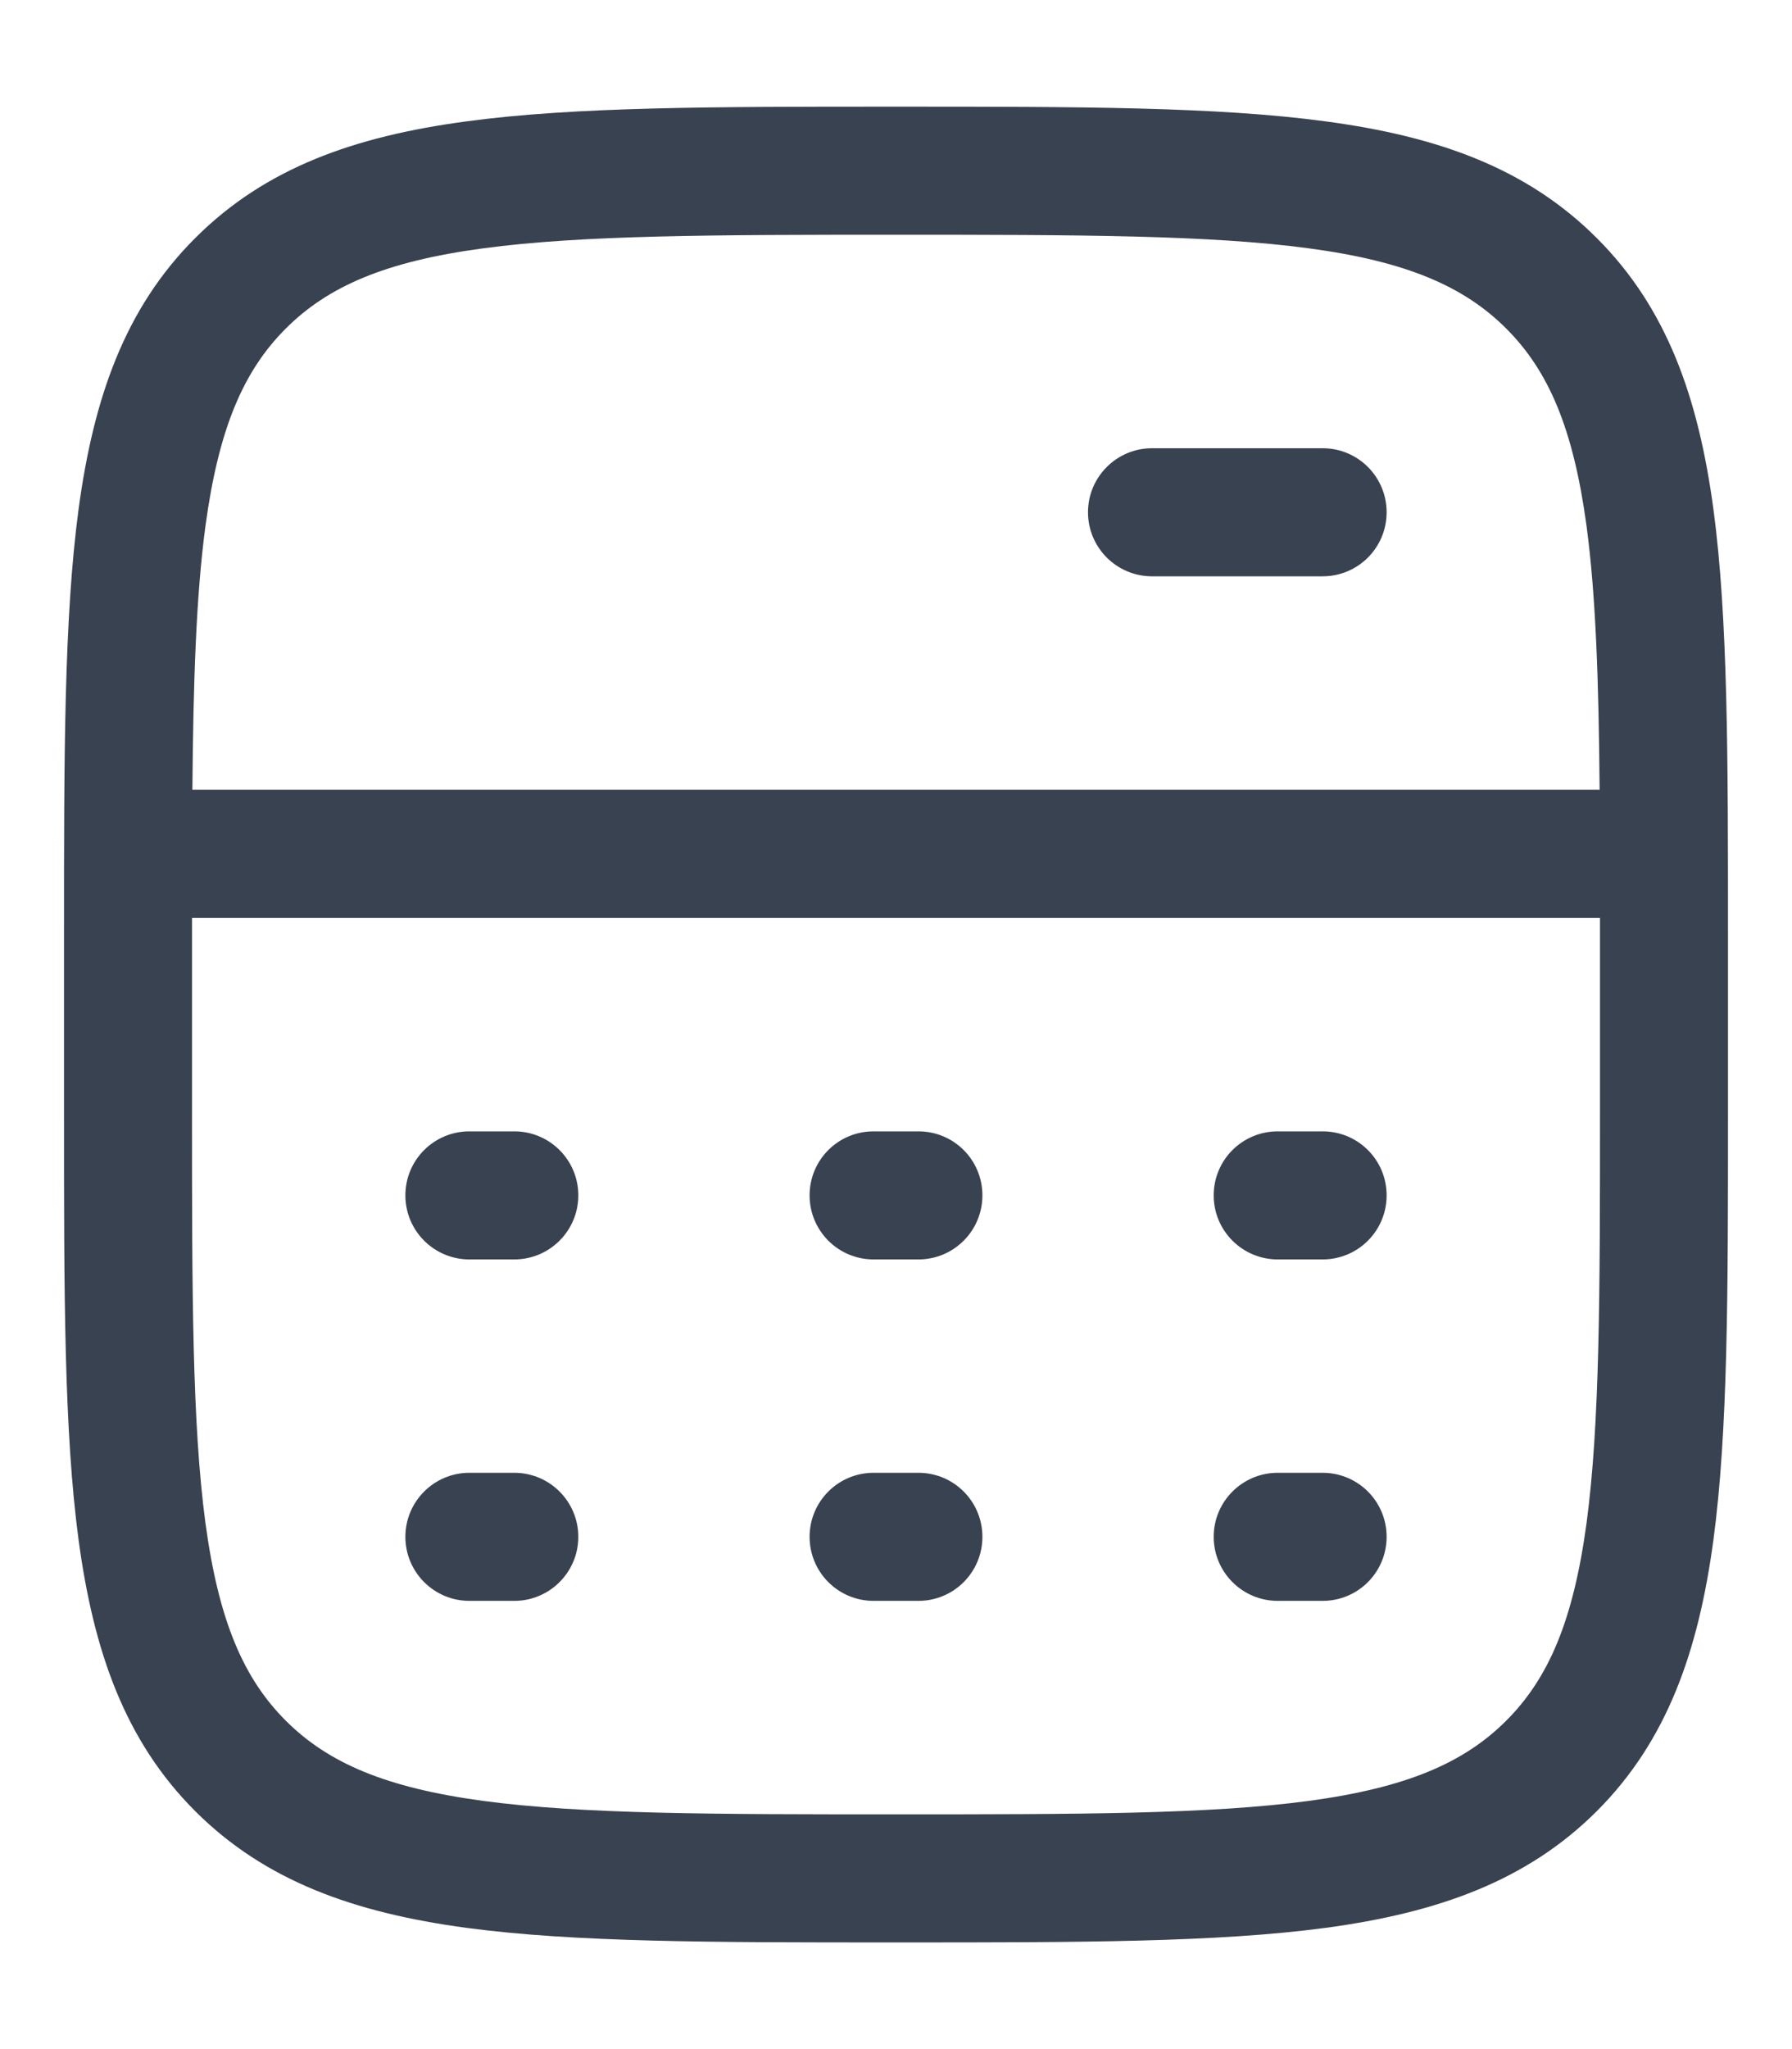 <svg width="14" height="16" viewBox="0 0 14 16" fill="none" xmlns="http://www.w3.org/2000/svg">
<path d="M8.5 4C8.5 3.724 8.724 3.5 9 3.5L10.333 3.5C10.61 3.5 10.833 3.724 10.833 4C10.833 4.276 10.61 4.5 10.333 4.5L9 4.5C8.724 4.5 8.5 4.276 8.5 4Z" fill="#384250"/>
<path d="M3.167 9.334C3.167 9.057 3.391 8.834 3.667 8.834H4.018C4.294 8.834 4.518 9.057 4.518 9.334C4.518 9.61 4.294 9.834 4.018 9.834H3.667C3.391 9.834 3.167 9.61 3.167 9.334Z" fill="#384250"/>
<path d="M6.325 9.334C6.325 9.057 6.548 8.834 6.825 8.834H7.175C7.452 8.834 7.675 9.057 7.675 9.334C7.675 9.61 7.452 9.834 7.175 9.834H6.825C6.548 9.834 6.325 9.61 6.325 9.334Z" fill="#384250"/>
<path d="M9.482 9.334C9.482 9.057 9.706 8.834 9.982 8.834H10.333C10.61 8.834 10.833 9.057 10.833 9.334C10.833 9.61 10.61 9.834 10.333 9.834H9.982C9.706 9.834 9.482 9.61 9.482 9.334Z" fill="#384250"/>
<path d="M3.667 11.5C3.391 11.5 3.167 11.724 3.167 12C3.167 12.276 3.391 12.5 3.667 12.5H4.018C4.294 12.5 4.518 12.276 4.518 12C4.518 11.724 4.294 11.5 4.018 11.5H3.667Z" fill="#384250"/>
<path d="M6.825 11.5C6.548 11.5 6.325 11.724 6.325 12C6.325 12.276 6.548 12.5 6.825 12.5H7.175C7.452 12.5 7.675 12.276 7.675 12C7.675 11.724 7.452 11.5 7.175 11.5H6.825Z" fill="#384250"/>
<path d="M9.982 11.5C9.706 11.5 9.482 11.724 9.482 12C9.482 12.276 9.706 12.5 9.982 12.5H10.333C10.61 12.5 10.833 12.276 10.833 12C10.833 11.724 10.61 11.5 10.333 11.5H9.982Z" fill="#384250"/>
<path fill-rule="evenodd" clip-rule="evenodd" d="M7.038 0.833H6.962C5.58 0.833 4.492 0.833 3.642 0.948C2.769 1.065 2.073 1.311 1.525 1.859C0.977 2.406 0.732 3.103 0.614 3.975C0.5 4.825 0.5 5.914 0.5 7.296V8.705C0.5 10.087 0.5 11.175 0.614 12.025C0.732 12.898 0.977 13.594 1.525 14.142C2.073 14.689 2.769 14.935 3.642 15.053C4.492 15.167 5.58 15.167 6.962 15.167H7.038C8.42 15.167 9.508 15.167 10.358 15.053C11.231 14.935 11.927 14.689 12.475 14.142C13.023 13.594 13.268 12.898 13.386 12.025C13.5 11.175 13.5 10.087 13.5 8.705V7.296C13.5 5.914 13.5 4.825 13.386 3.975C13.268 3.103 13.023 2.406 12.475 1.859C11.927 1.311 11.231 1.065 10.358 0.948C9.508 0.833 8.42 0.833 7.038 0.833ZM2.232 2.566C2.563 2.235 3.013 2.041 3.775 1.939C4.551 1.835 5.572 1.833 7 1.833C8.428 1.833 9.449 1.835 10.225 1.939C10.987 2.041 11.437 2.235 11.768 2.566C12.099 2.897 12.292 3.347 12.395 4.108C12.468 4.654 12.49 5.322 12.497 6.167H1.503C1.51 5.322 1.532 4.654 1.605 4.108C1.708 3.347 1.901 2.897 2.232 2.566ZM1.5 7.167L1.5 8.667C1.5 10.095 1.501 11.116 1.605 11.892C1.708 12.653 1.901 13.104 2.232 13.435C2.563 13.766 3.013 13.959 3.775 14.062C4.551 14.166 5.572 14.167 7 14.167C8.428 14.167 9.449 14.166 10.225 14.062C10.987 13.959 11.437 13.766 11.768 13.435C12.099 13.104 12.292 12.653 12.395 11.892C12.499 11.116 12.5 10.095 12.5 8.667L12.5 7.167H1.5Z" fill="#384250"/>
</svg>
